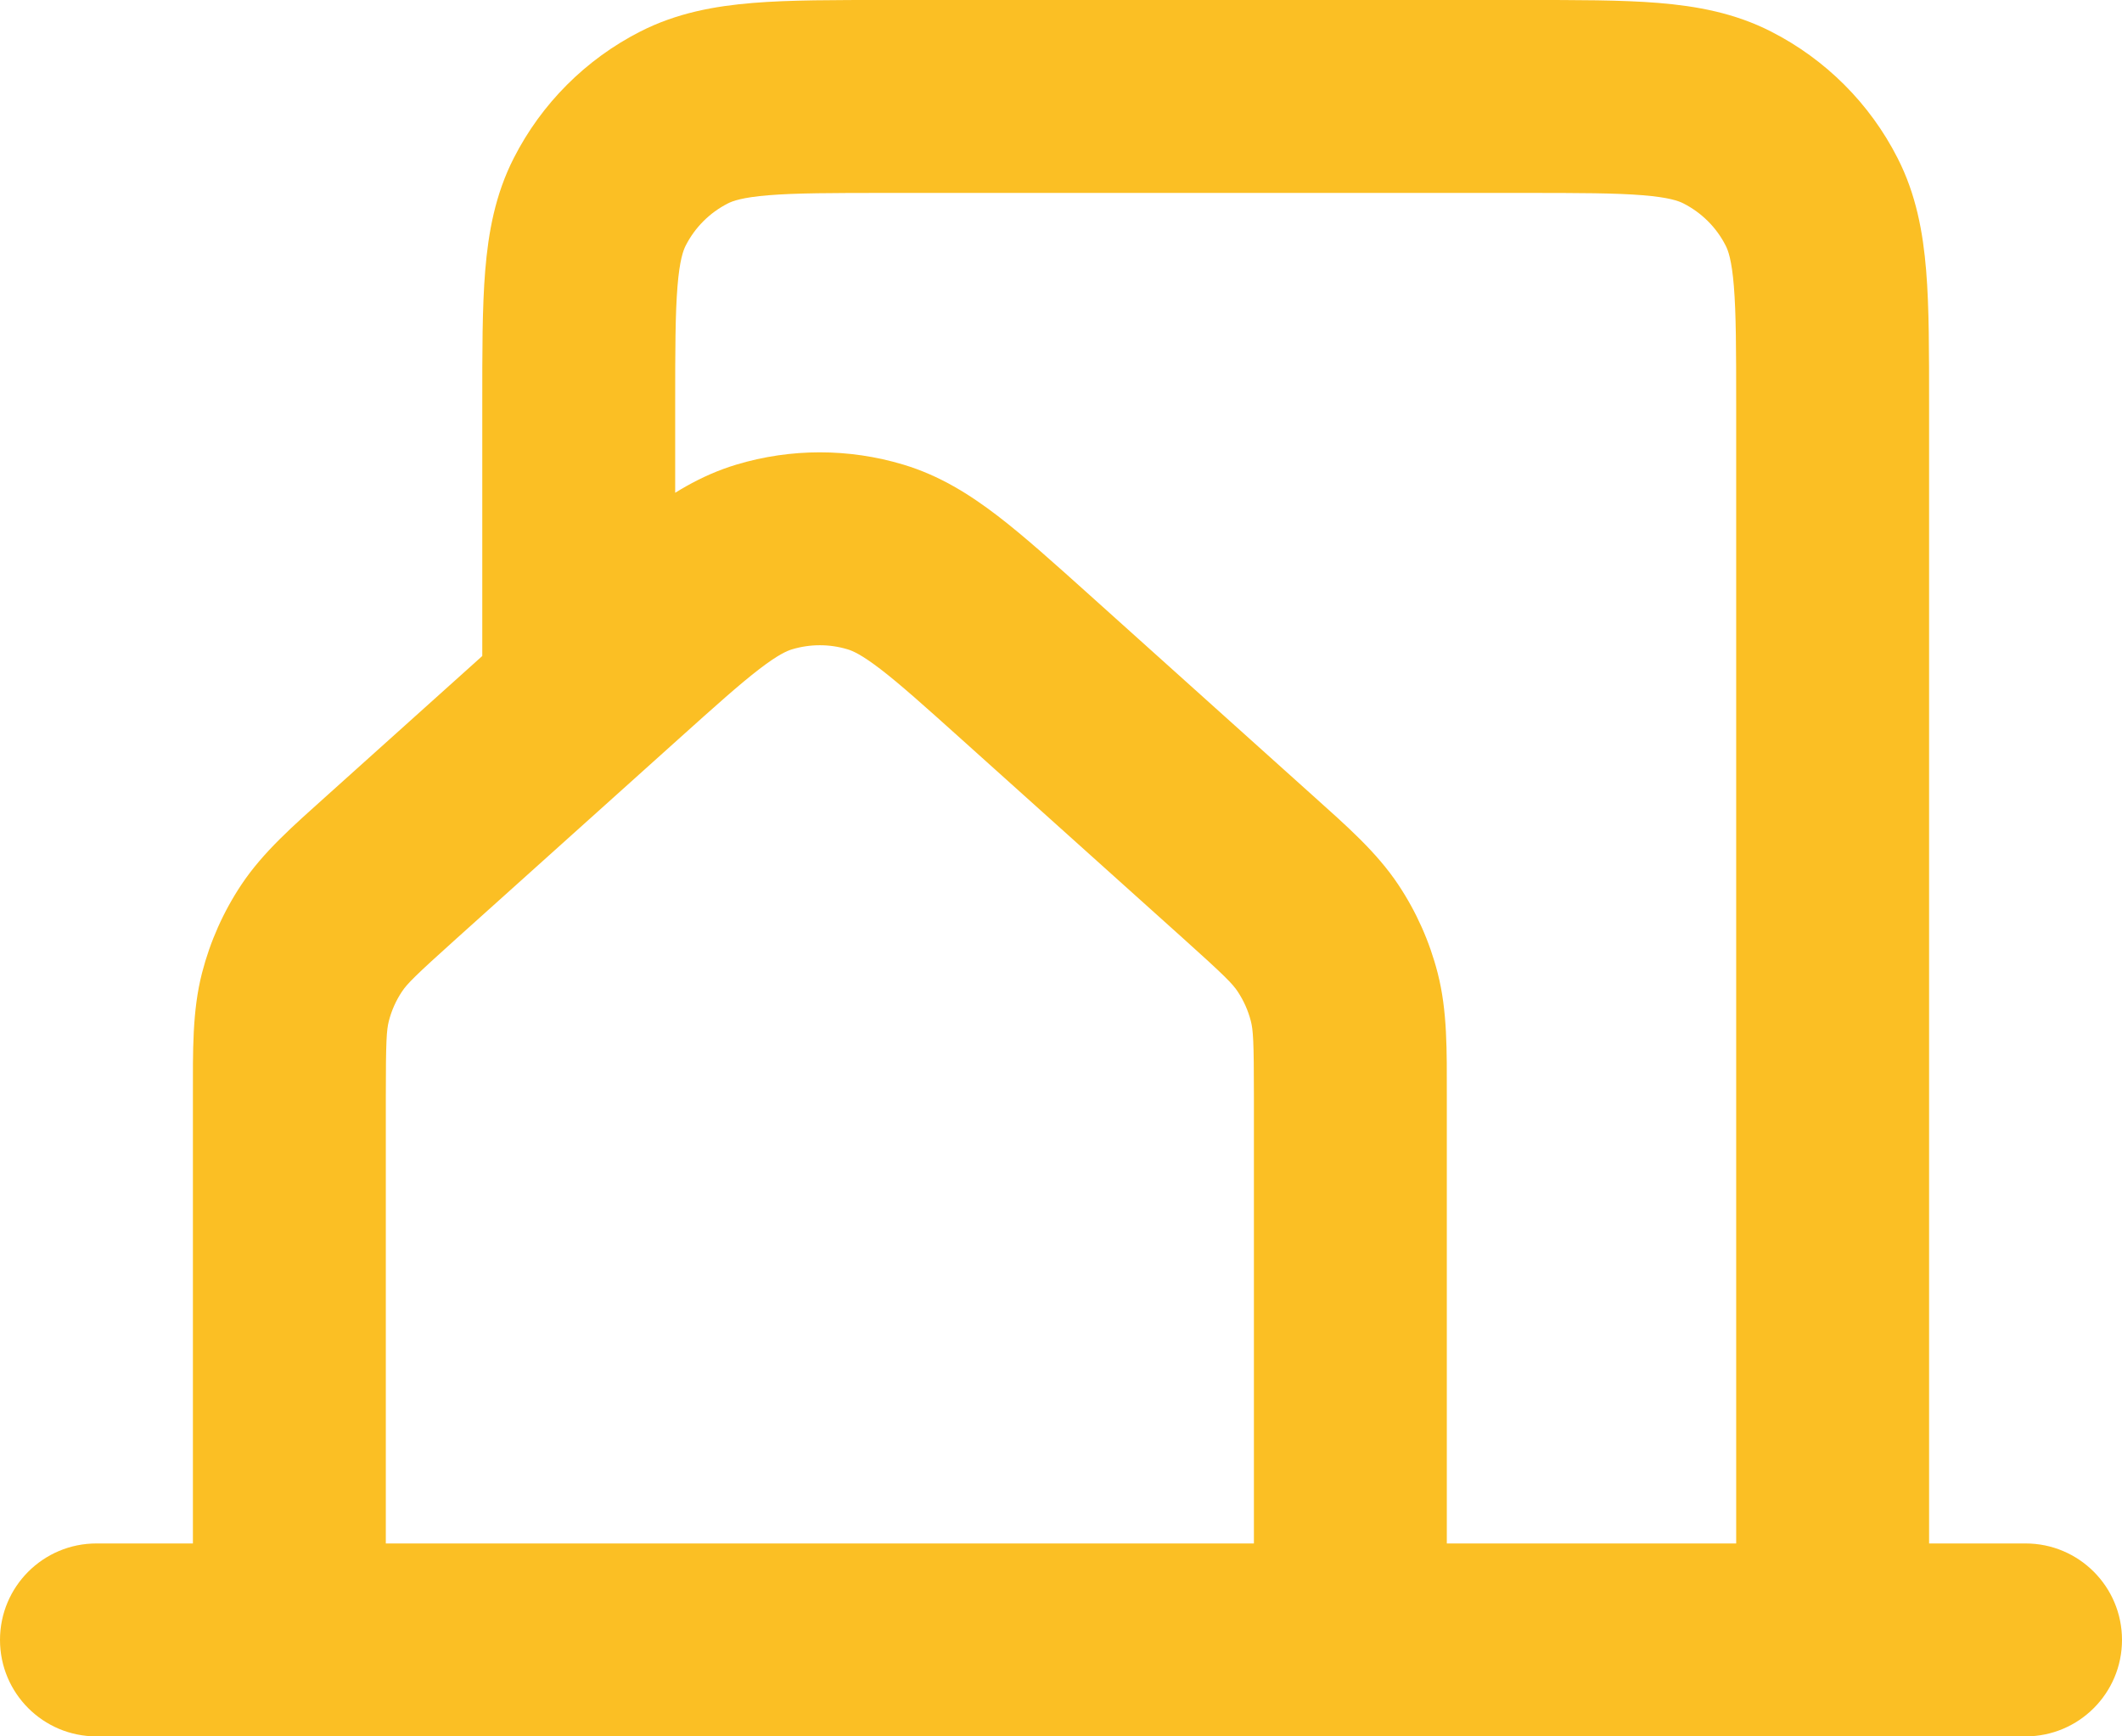 <?xml version="1.0" encoding="utf-8"?>
<svg xmlns="http://www.w3.org/2000/svg" fill="none" height="100%" overflow="visible" preserveAspectRatio="none" style="display: block;" viewBox="0 0 44 36" width="100%">
<path d="M2 32C0.895 32 0 32.895 0 34C0 35.105 0.895 36 2 36V32ZM42 36C43.105 36 44 35.105 44 34C44 32.895 43.105 32 42 32V36ZM8.123 17.975L6.786 16.488L6.786 16.488L8.123 17.975ZM21.277 13.843L19.941 15.331L19.941 15.331L21.277 13.843ZM25.877 17.975L27.214 16.488L27.214 16.488L25.877 17.975ZM12.726 13.84L14.063 15.328L14.063 15.328L12.726 13.84ZM15.845 11.548L16.422 13.463L16.422 13.463L15.845 11.548ZM18.154 11.548L18.732 9.633L18.732 9.633L18.154 11.548ZM6.126 20.67L4.189 20.172L4.189 20.172L6.126 20.67ZM6.67 19.45L8.335 20.558L8.335 20.558L6.67 19.45ZM27.873 20.67L25.936 21.168L25.936 21.168L27.873 20.67ZM27.329 19.45L25.664 20.558L25.664 20.558L27.329 19.45ZM10 14C10 15.105 10.895 16 12 16C13.105 16 14 15.105 14 14H10ZM14.184 2.436L13.276 0.654L14.184 2.436ZM12.436 4.184L14.218 5.092L14.218 5.092L12.436 4.184ZM37.565 4.184L35.782 5.092L35.782 5.092L37.565 4.184ZM35.815 2.436L36.723 0.654L36.723 0.654L35.815 2.436ZM2 34V36H6V34V32H2V34ZM28 34V36H38V34V32H28V34ZM38 34V36H42V34V32H38V34ZM28 22.736H26V34H28H30V22.736H28ZM28 34V32H6V34V36H28V34ZM6 34H8V22.736H6H4V34H6ZM21.277 13.843L19.941 15.331L24.541 19.463L25.877 17.975L27.214 16.488L22.614 12.355L21.277 13.843ZM12.726 13.84L14.063 15.328C14.841 14.629 15.34 14.182 15.748 13.869C16.137 13.571 16.319 13.494 16.422 13.463L15.845 11.548L15.268 9.633C14.517 9.859 13.895 10.25 13.314 10.695C12.754 11.124 12.121 11.695 11.39 12.352L12.726 13.84ZM21.277 13.843L22.614 12.355C21.881 11.697 21.247 11.125 20.686 10.695C20.105 10.25 19.483 9.859 18.732 9.633L18.154 11.548L17.577 13.463C17.681 13.494 17.863 13.572 18.253 13.87C18.661 14.183 19.162 14.631 19.941 15.331L21.277 13.843ZM15.845 11.548L16.422 13.463C16.799 13.349 17.201 13.349 17.577 13.463L18.154 11.548L18.732 9.633C17.602 9.293 16.397 9.293 15.268 9.633L15.845 11.548ZM6 22.736H8C8 21.583 8.015 21.356 8.063 21.168L6.126 20.67L4.189 20.172C3.985 20.964 4 21.788 4 22.736H6ZM8.123 17.975L6.786 16.488C6.082 17.12 5.458 17.662 5.005 18.342L6.67 19.45L8.335 20.558C8.442 20.397 8.603 20.233 9.46 19.463L8.123 17.975ZM6.126 20.67L8.063 21.168C8.119 20.951 8.21 20.745 8.335 20.558L6.67 19.45L5.005 18.342C4.632 18.902 4.357 19.52 4.189 20.172L6.126 20.67ZM28 22.736H30C30 21.785 30.014 20.963 29.81 20.172L27.873 20.67L25.936 21.168C25.985 21.357 26 21.586 26 22.736H28ZM25.877 17.975L24.541 19.463C25.397 20.232 25.557 20.396 25.664 20.558L27.329 19.45L28.994 18.342C28.541 17.662 27.921 17.123 27.214 16.488L25.877 17.975ZM27.873 20.67L29.81 20.172C29.643 19.521 29.367 18.902 28.994 18.342L27.329 19.45L25.664 20.558C25.788 20.745 25.88 20.951 25.936 21.168L27.873 20.67ZM31.6 2V0H18.4V2V4H31.6V2ZM12 8.4H10V14H12H14V8.4H12ZM18.4 2V0C17.313 0 16.378 -0.002 15.61 0.061C14.819 0.126 14.033 0.268 13.276 0.654L14.184 2.436L15.092 4.218C15.19 4.168 15.392 4.092 15.936 4.048C16.503 4.002 17.247 4 18.4 4V2ZM12 8.4H14C14 7.247 14.002 6.503 14.048 5.936C14.092 5.392 14.168 5.19 14.218 5.092L12.436 4.184L10.654 3.276C10.268 4.032 10.126 4.819 10.061 5.61C9.998 6.377 10 7.313 10 8.4H12ZM14.184 2.436L13.276 0.654C12.147 1.229 11.229 2.147 10.654 3.276L12.436 4.184L14.218 5.092C14.41 4.715 14.715 4.41 15.092 4.218L14.184 2.436ZM38 8.394H40C40 7.309 40.002 6.375 39.939 5.608C39.874 4.818 39.732 4.032 39.346 3.276L37.565 4.184L35.782 5.092C35.833 5.19 35.908 5.391 35.952 5.934C35.998 6.5 36 7.243 36 8.394H38ZM31.6 2V4C32.754 4 33.498 4.002 34.064 4.048C34.606 4.092 34.808 4.167 34.907 4.218L35.815 2.436L36.723 0.654C35.966 0.268 35.18 0.126 34.39 0.061C33.623 -0.002 32.688 0 31.6 0V2ZM37.565 4.184L39.346 3.276C38.77 2.144 37.85 1.228 36.723 0.654L35.815 2.436L34.907 4.218C35.285 4.411 35.592 4.717 35.782 5.092L37.565 4.184ZM38 34H40V8.394H38H36V34H38ZM8.123 17.975L9.46 19.463L14.063 15.328L12.726 13.84L11.39 12.352L6.786 16.488L8.123 17.975Z" fill="#FBBF24" id="Vector"/>
</svg>